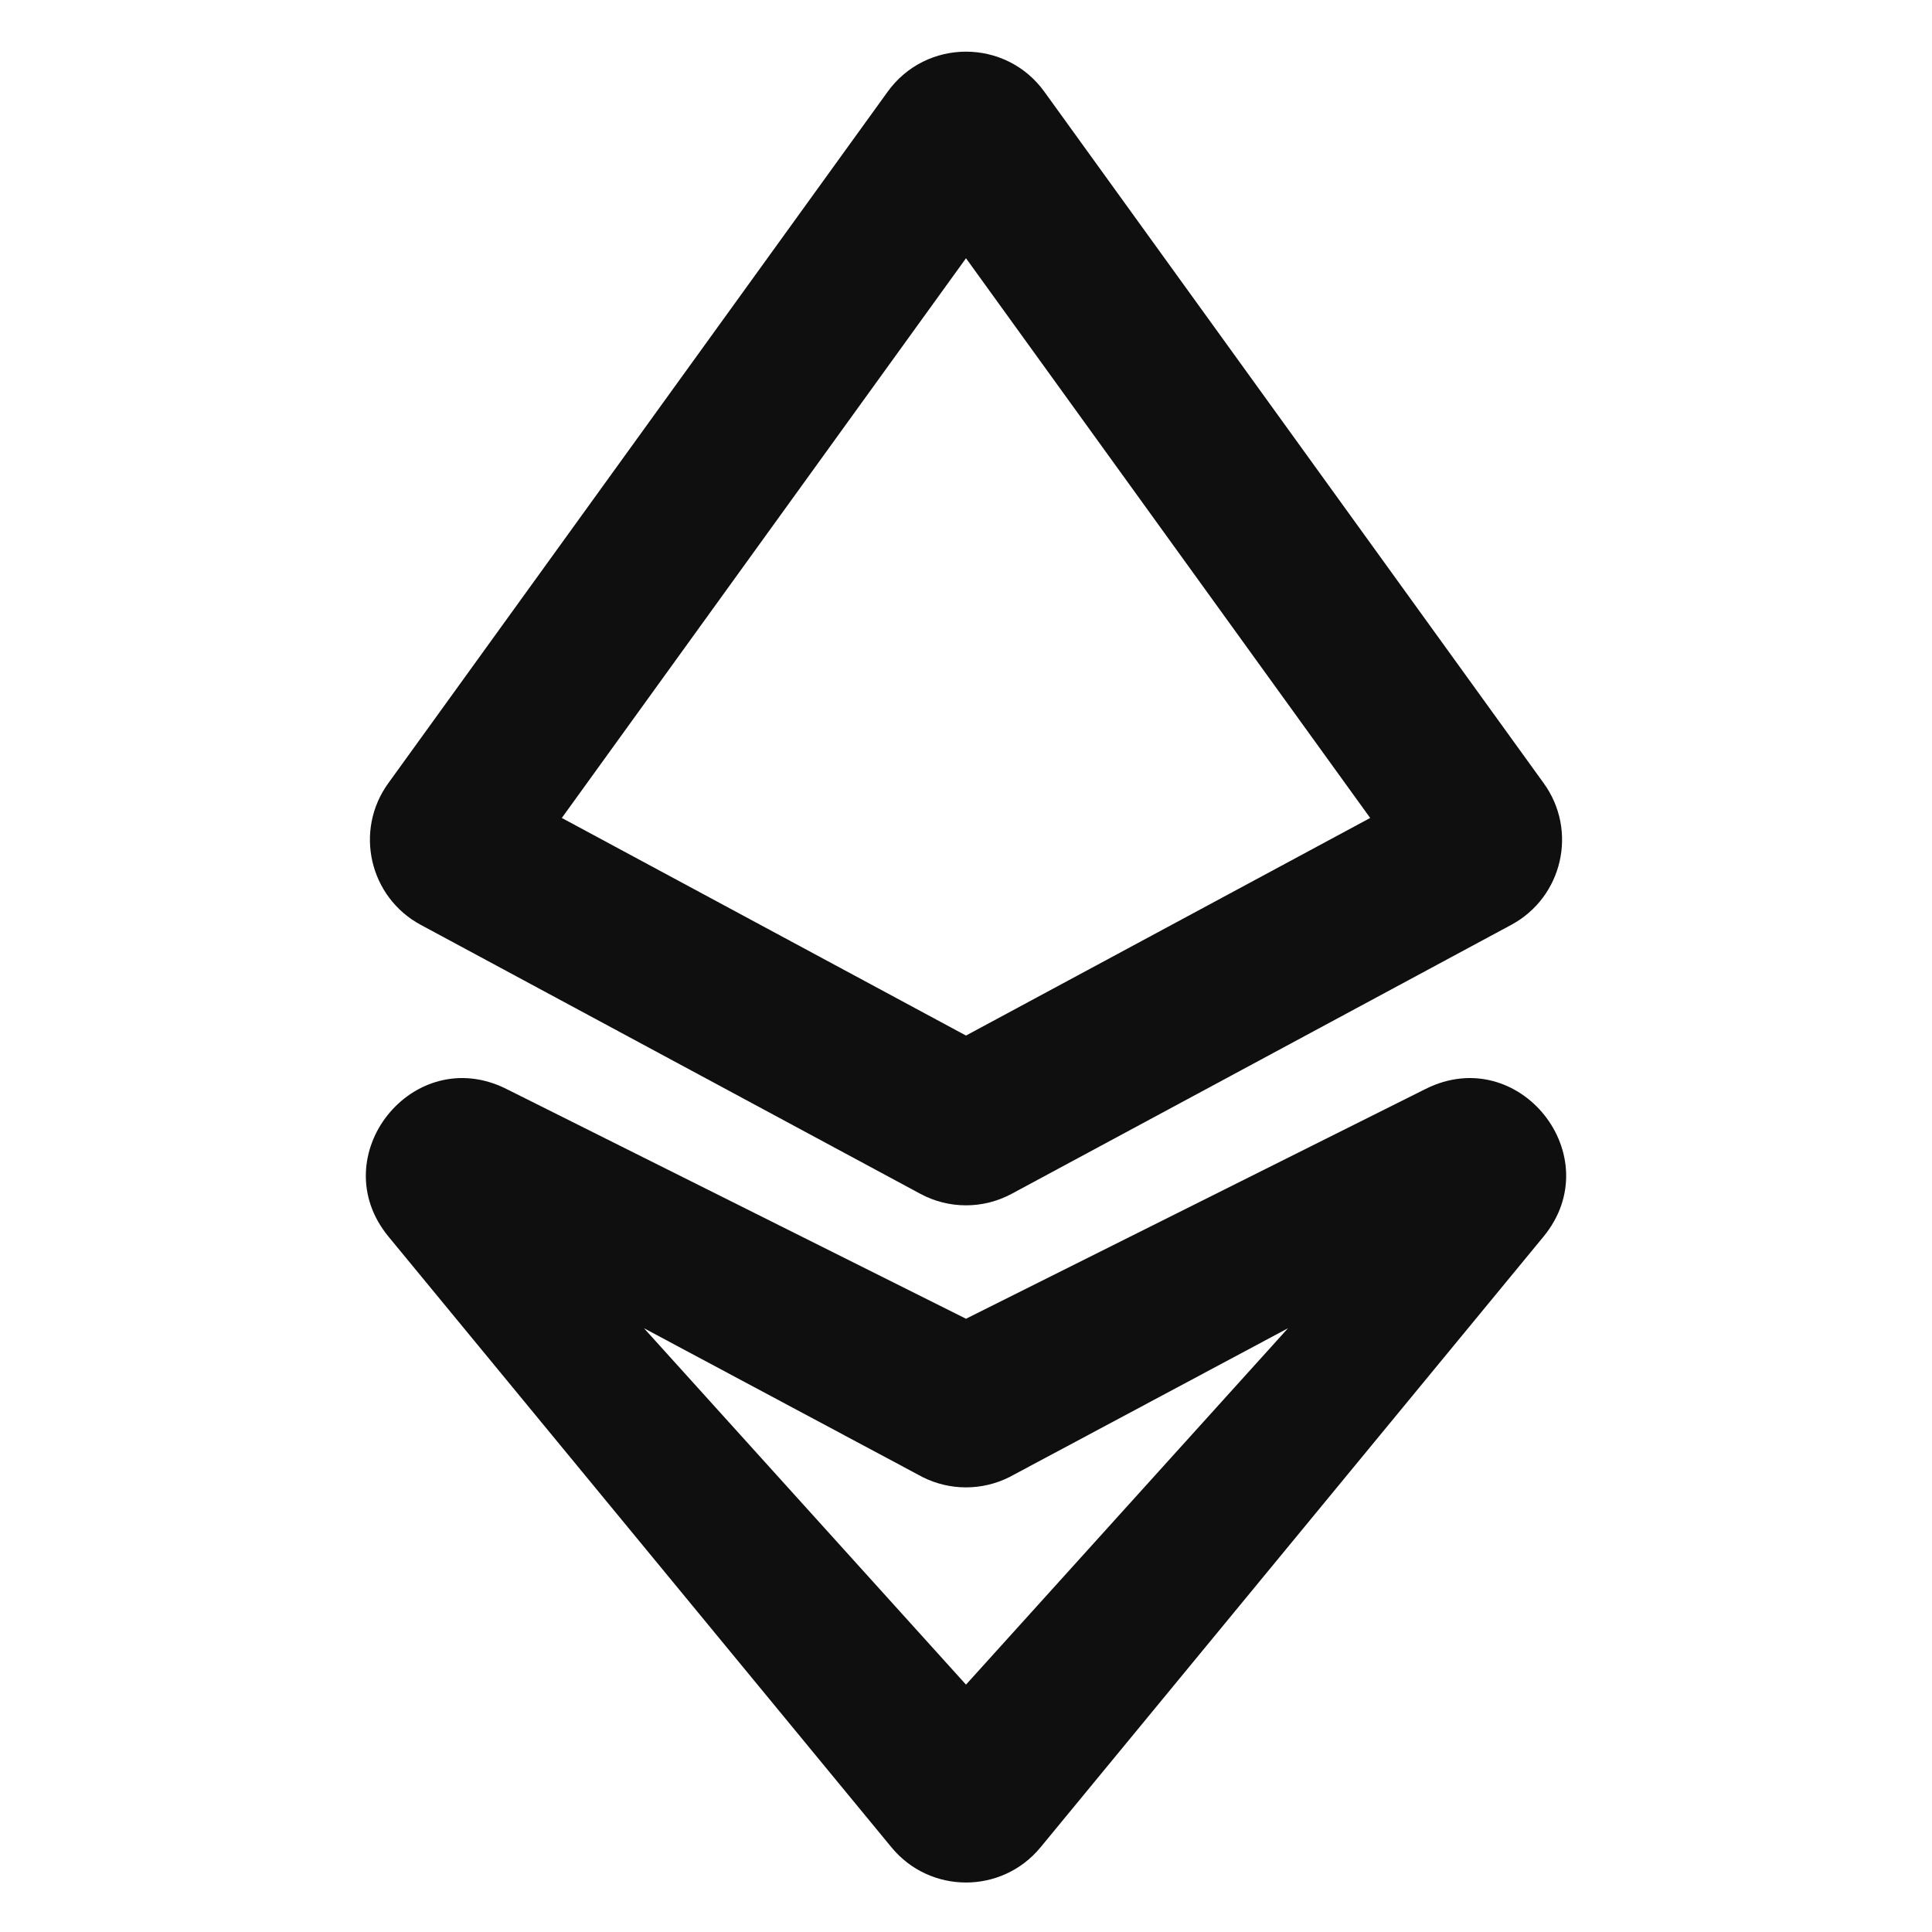<?xml version="1.0" encoding="utf-8"?><!-- Uploaded to: SVG Repo, www.svgrepo.com, Generator: SVG Repo Mixer Tools -->
<svg width="800px" height="800px" viewBox="0 0 24 24" fill="none" xmlns="http://www.w3.org/2000/svg">
<path fill-rule="evenodd" clip-rule="evenodd" d="M12 3.208L6.979 10.161L12 12.864L17.021 10.161L12 3.208ZM11.027 1.139C11.506 0.476 12.494 0.476 12.973 1.139L19.177 9.73C19.602 10.318 19.412 11.145 18.773 11.489L12.569 14.829C12.214 15.021 11.786 15.021 11.431 14.829L5.227 11.489C4.588 11.145 4.398 10.318 4.823 9.73L11.027 1.139Z" fill="#0F0F0F"/>
<path fill-rule="evenodd" clip-rule="evenodd" d="M17.71 13.527C18.869 12.947 19.997 14.363 19.173 15.363L12.926 22.948C12.446 23.531 11.554 23.531 11.074 22.948L4.827 15.363C4.003 14.363 5.131 12.947 6.29 13.527L12 16.382L17.71 13.527ZM16 16.5L12.537 18.35C12.199 18.519 11.801 18.519 11.463 18.35L8 16.5L12 20.927L16 16.5Z" fill="#0F0F0F"/>
</svg>